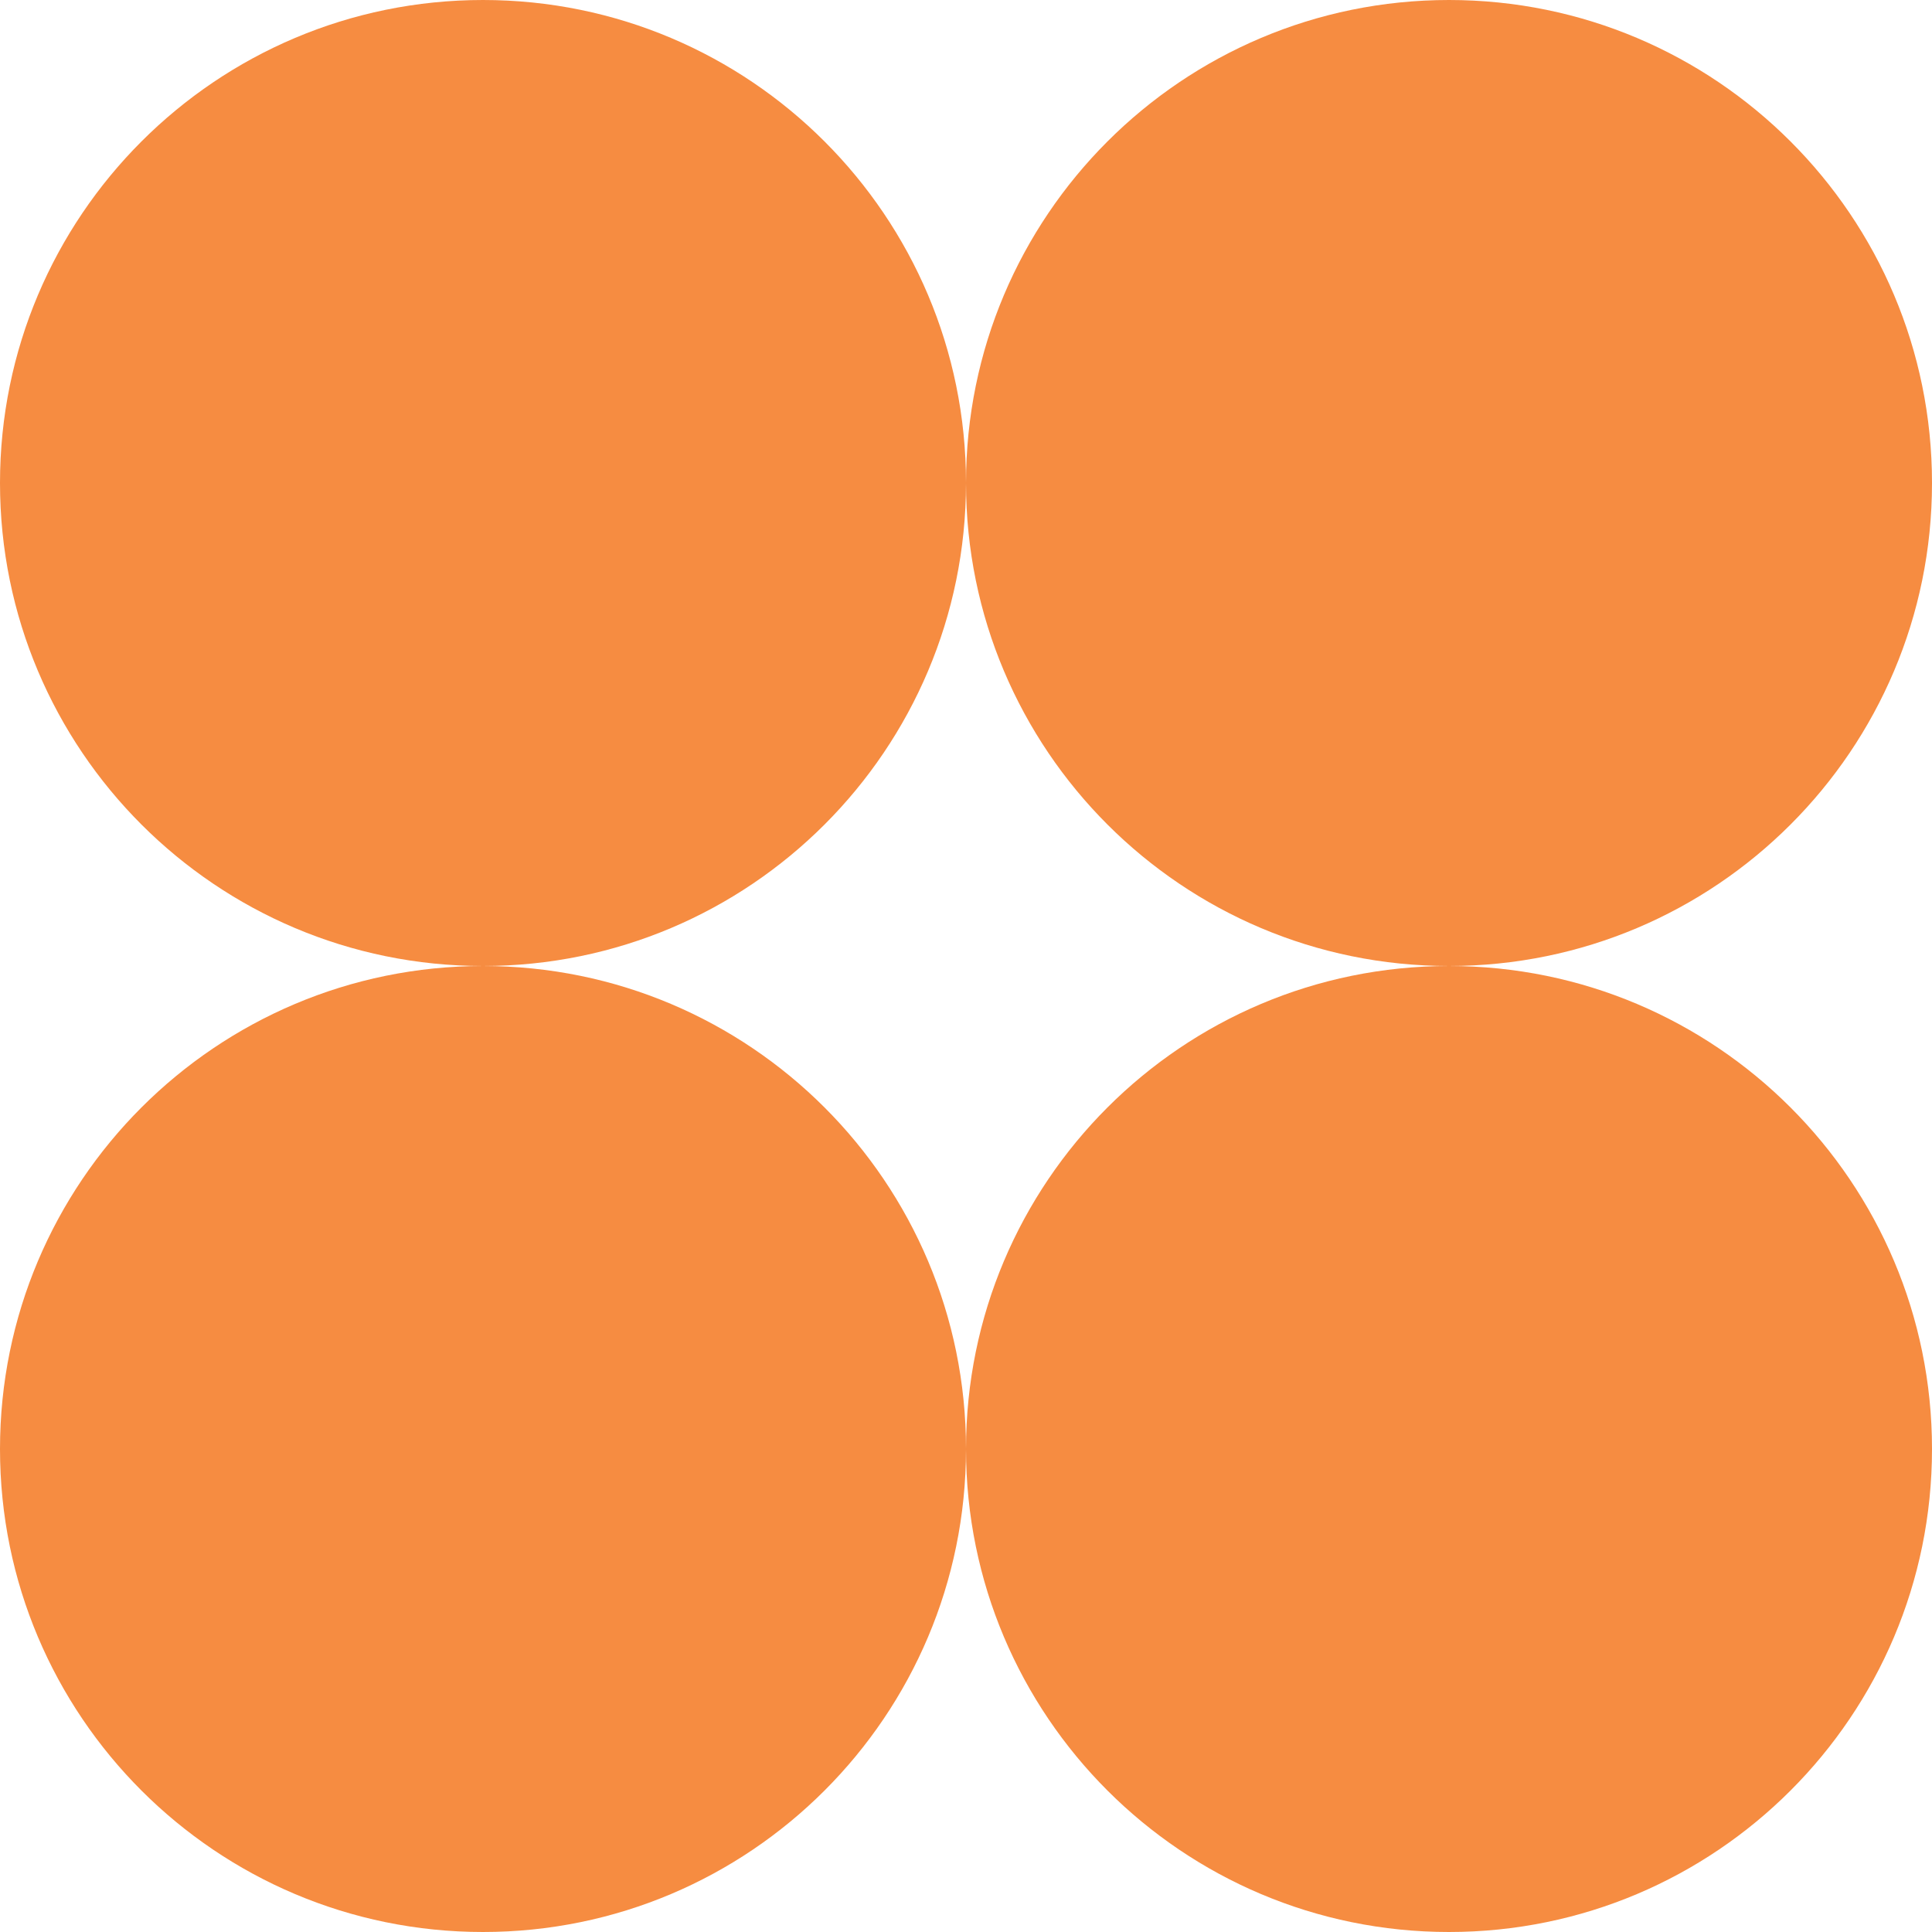 <?xml version="1.0" encoding="UTF-8"?> <svg xmlns="http://www.w3.org/2000/svg" width="105" height="105" viewBox="0 0 105 105" fill="none"><g clip-path="url(#clip0_95_332)"><path d="M26.25 52.5C40.748 52.5 52.5 40.748 52.5 26.25C52.5 11.752 40.748 0 26.25 0C11.752 0 0 11.752 0 26.25C0 40.748 11.752 52.5 26.25 52.5Z" fill="#F68C41"></path><path d="M78.75 52.5C93.248 52.5 105 40.748 105 26.25C105 11.752 93.248 0 78.75 0C64.252 0 52.5 11.752 52.5 26.25C52.5 40.748 64.252 52.5 78.75 52.5Z" fill="#F68C41"></path><path d="M26.25 105C40.748 105 52.5 93.248 52.5 78.75C52.5 64.252 40.748 52.5 26.25 52.5C11.752 52.5 0 64.252 0 78.75C0 93.248 11.752 105 26.25 105Z" fill="#F68C41"></path><path d="M78.75 105C93.248 105 105 93.248 105 78.75C105 64.252 93.248 52.5 78.75 52.5C64.252 52.5 52.5 64.252 52.5 78.75C52.5 93.248 64.252 105 78.75 105Z" fill="#F68C41"></path></g><defs><clipPath id="clip0_95_332"><rect width="105" height="105" fill="white"></rect></clipPath></defs></svg> 